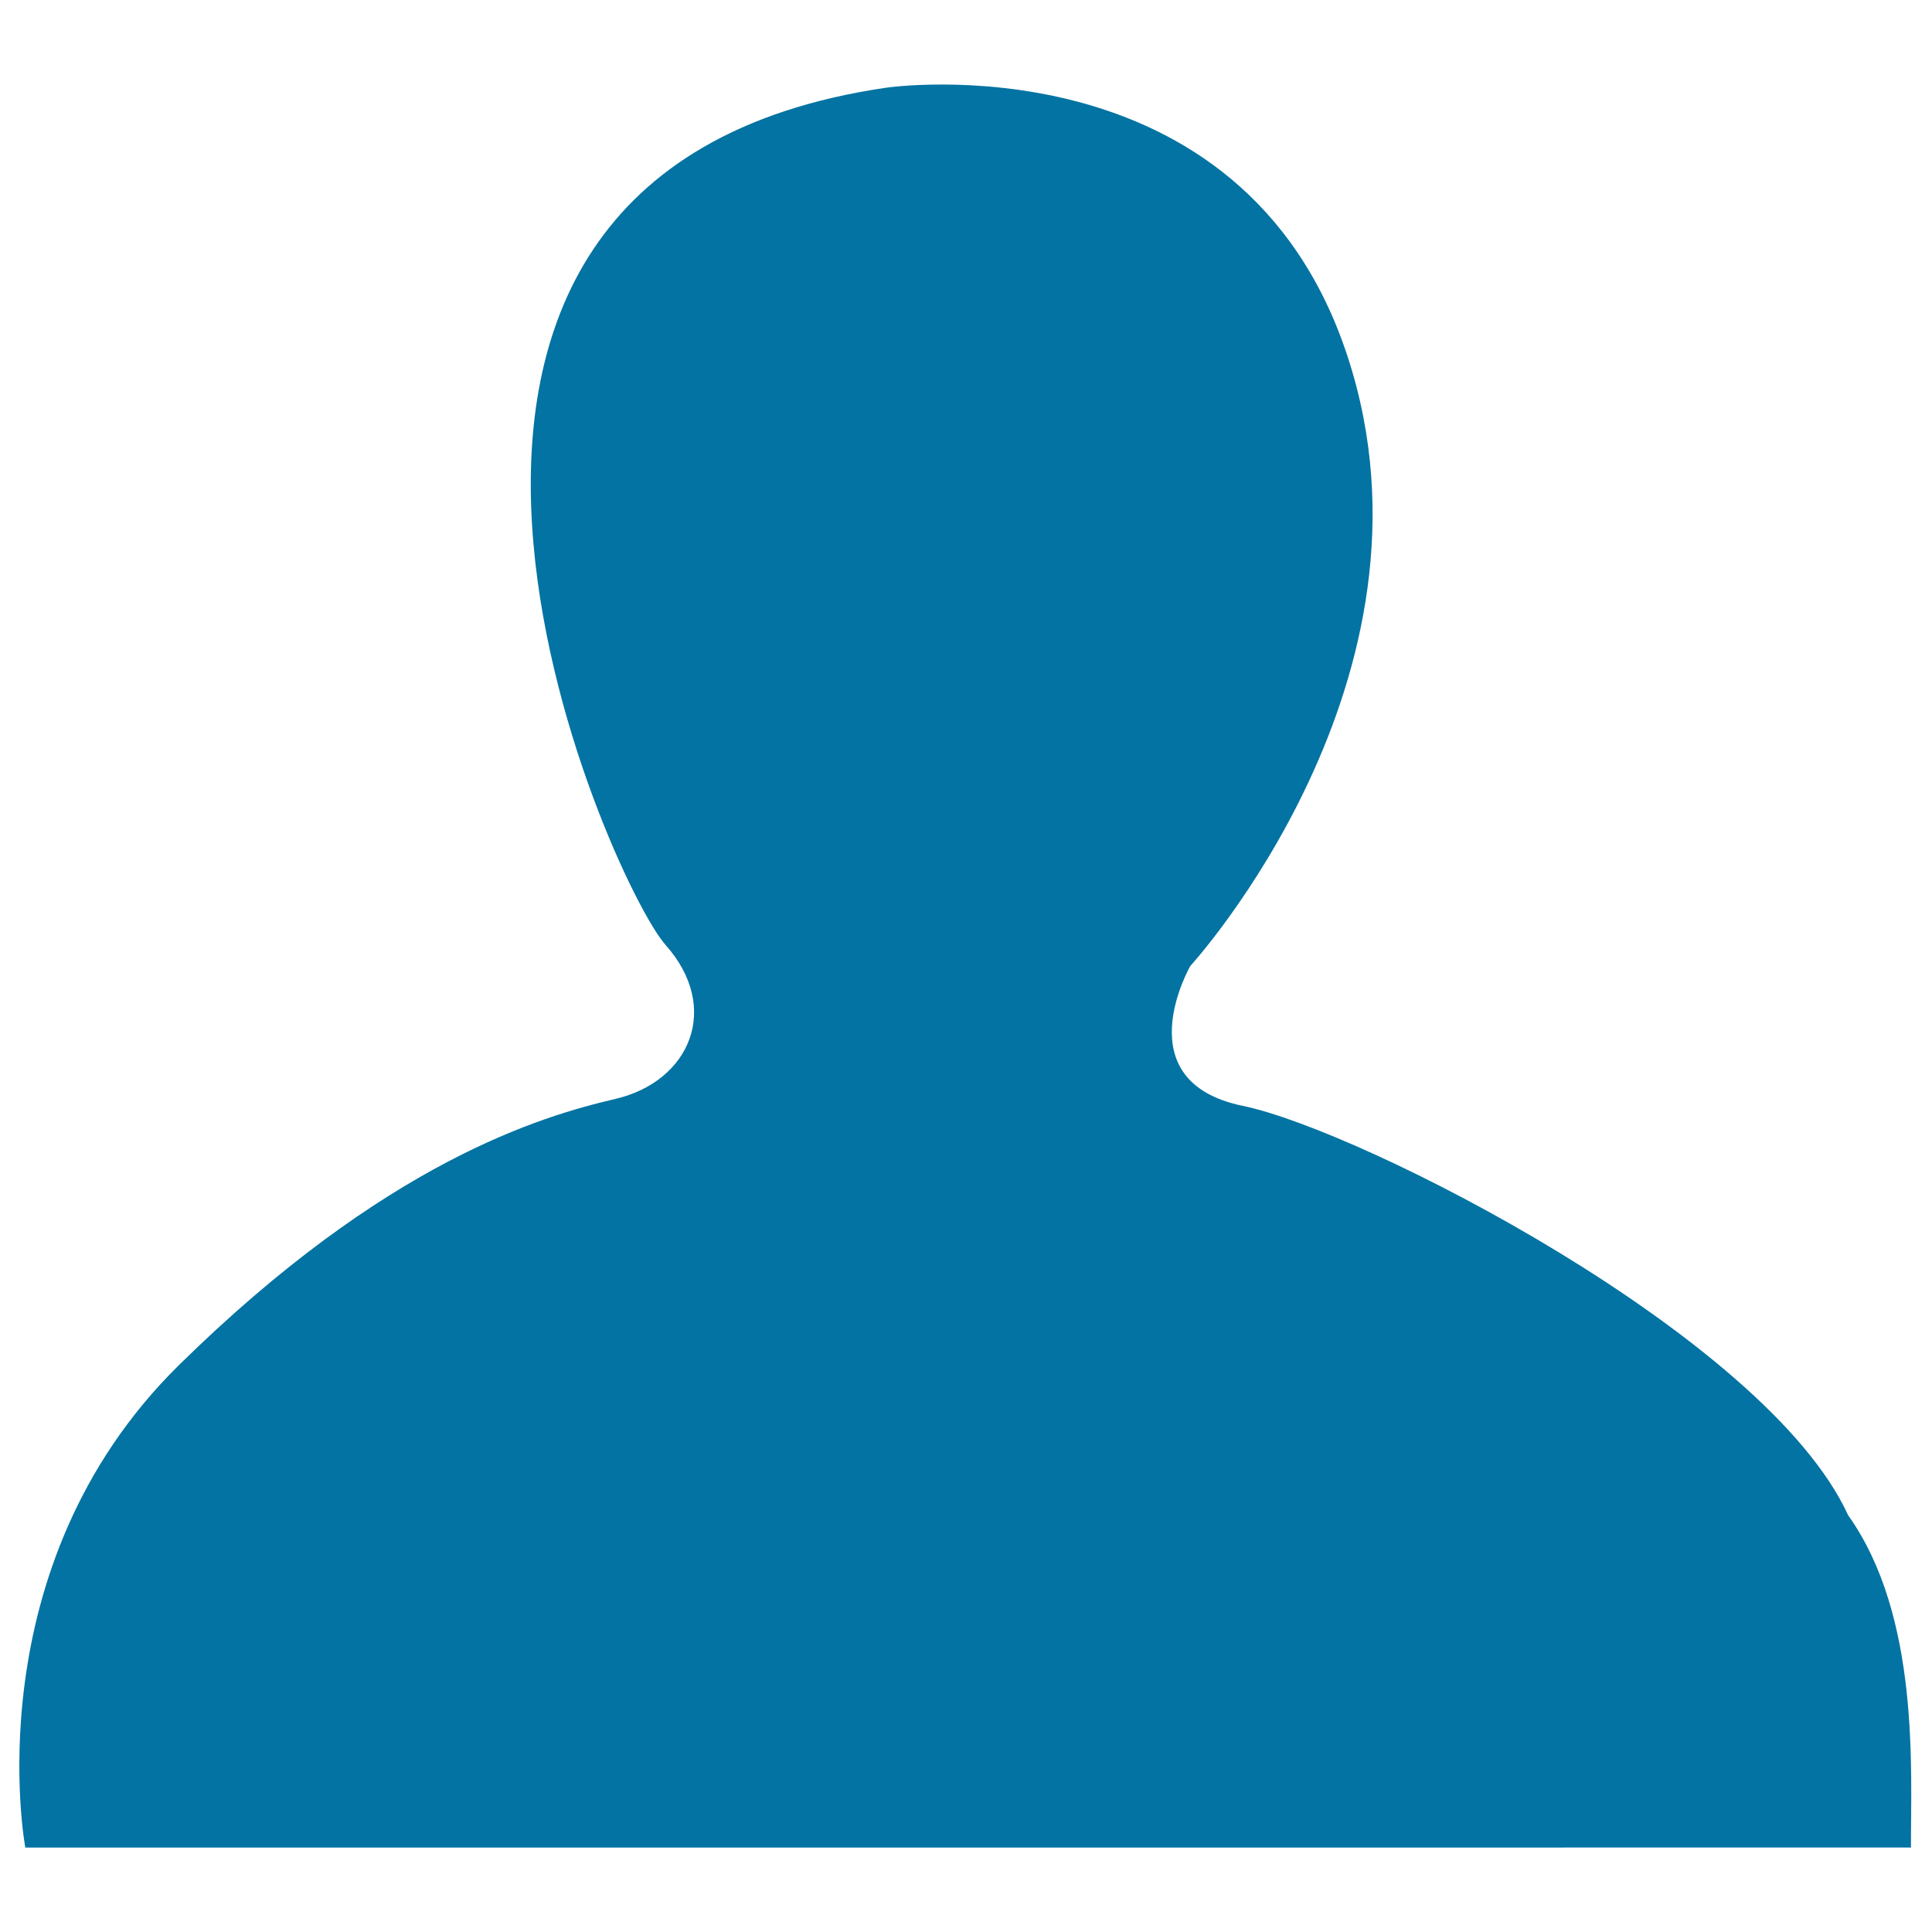 <svg xmlns="http://www.w3.org/2000/svg" viewBox="0 0 1000 1000" style="fill:#0273a2">
<title>My Thousand Carts SVG icon</title>
<path d="M627,956.3H13.1c0,0-27.2-144.9,79.7-249.9c106.8-105,187.1-128.6,225.7-137.6s55-47.1,26-79.7c-29-32.6-193.3-398.6,114.1-443.7c0,0,184.7-27.2,239,139.4C752,351.4,616.1,500,616.1,500s-34.4,59.7,27.2,72.4c61.6,12.7,271,119.4,313.3,211.9c37.3,52.4,32.4,132.1,32.5,172c18-0.1-249.8,0-249.8,0"/>
</svg>